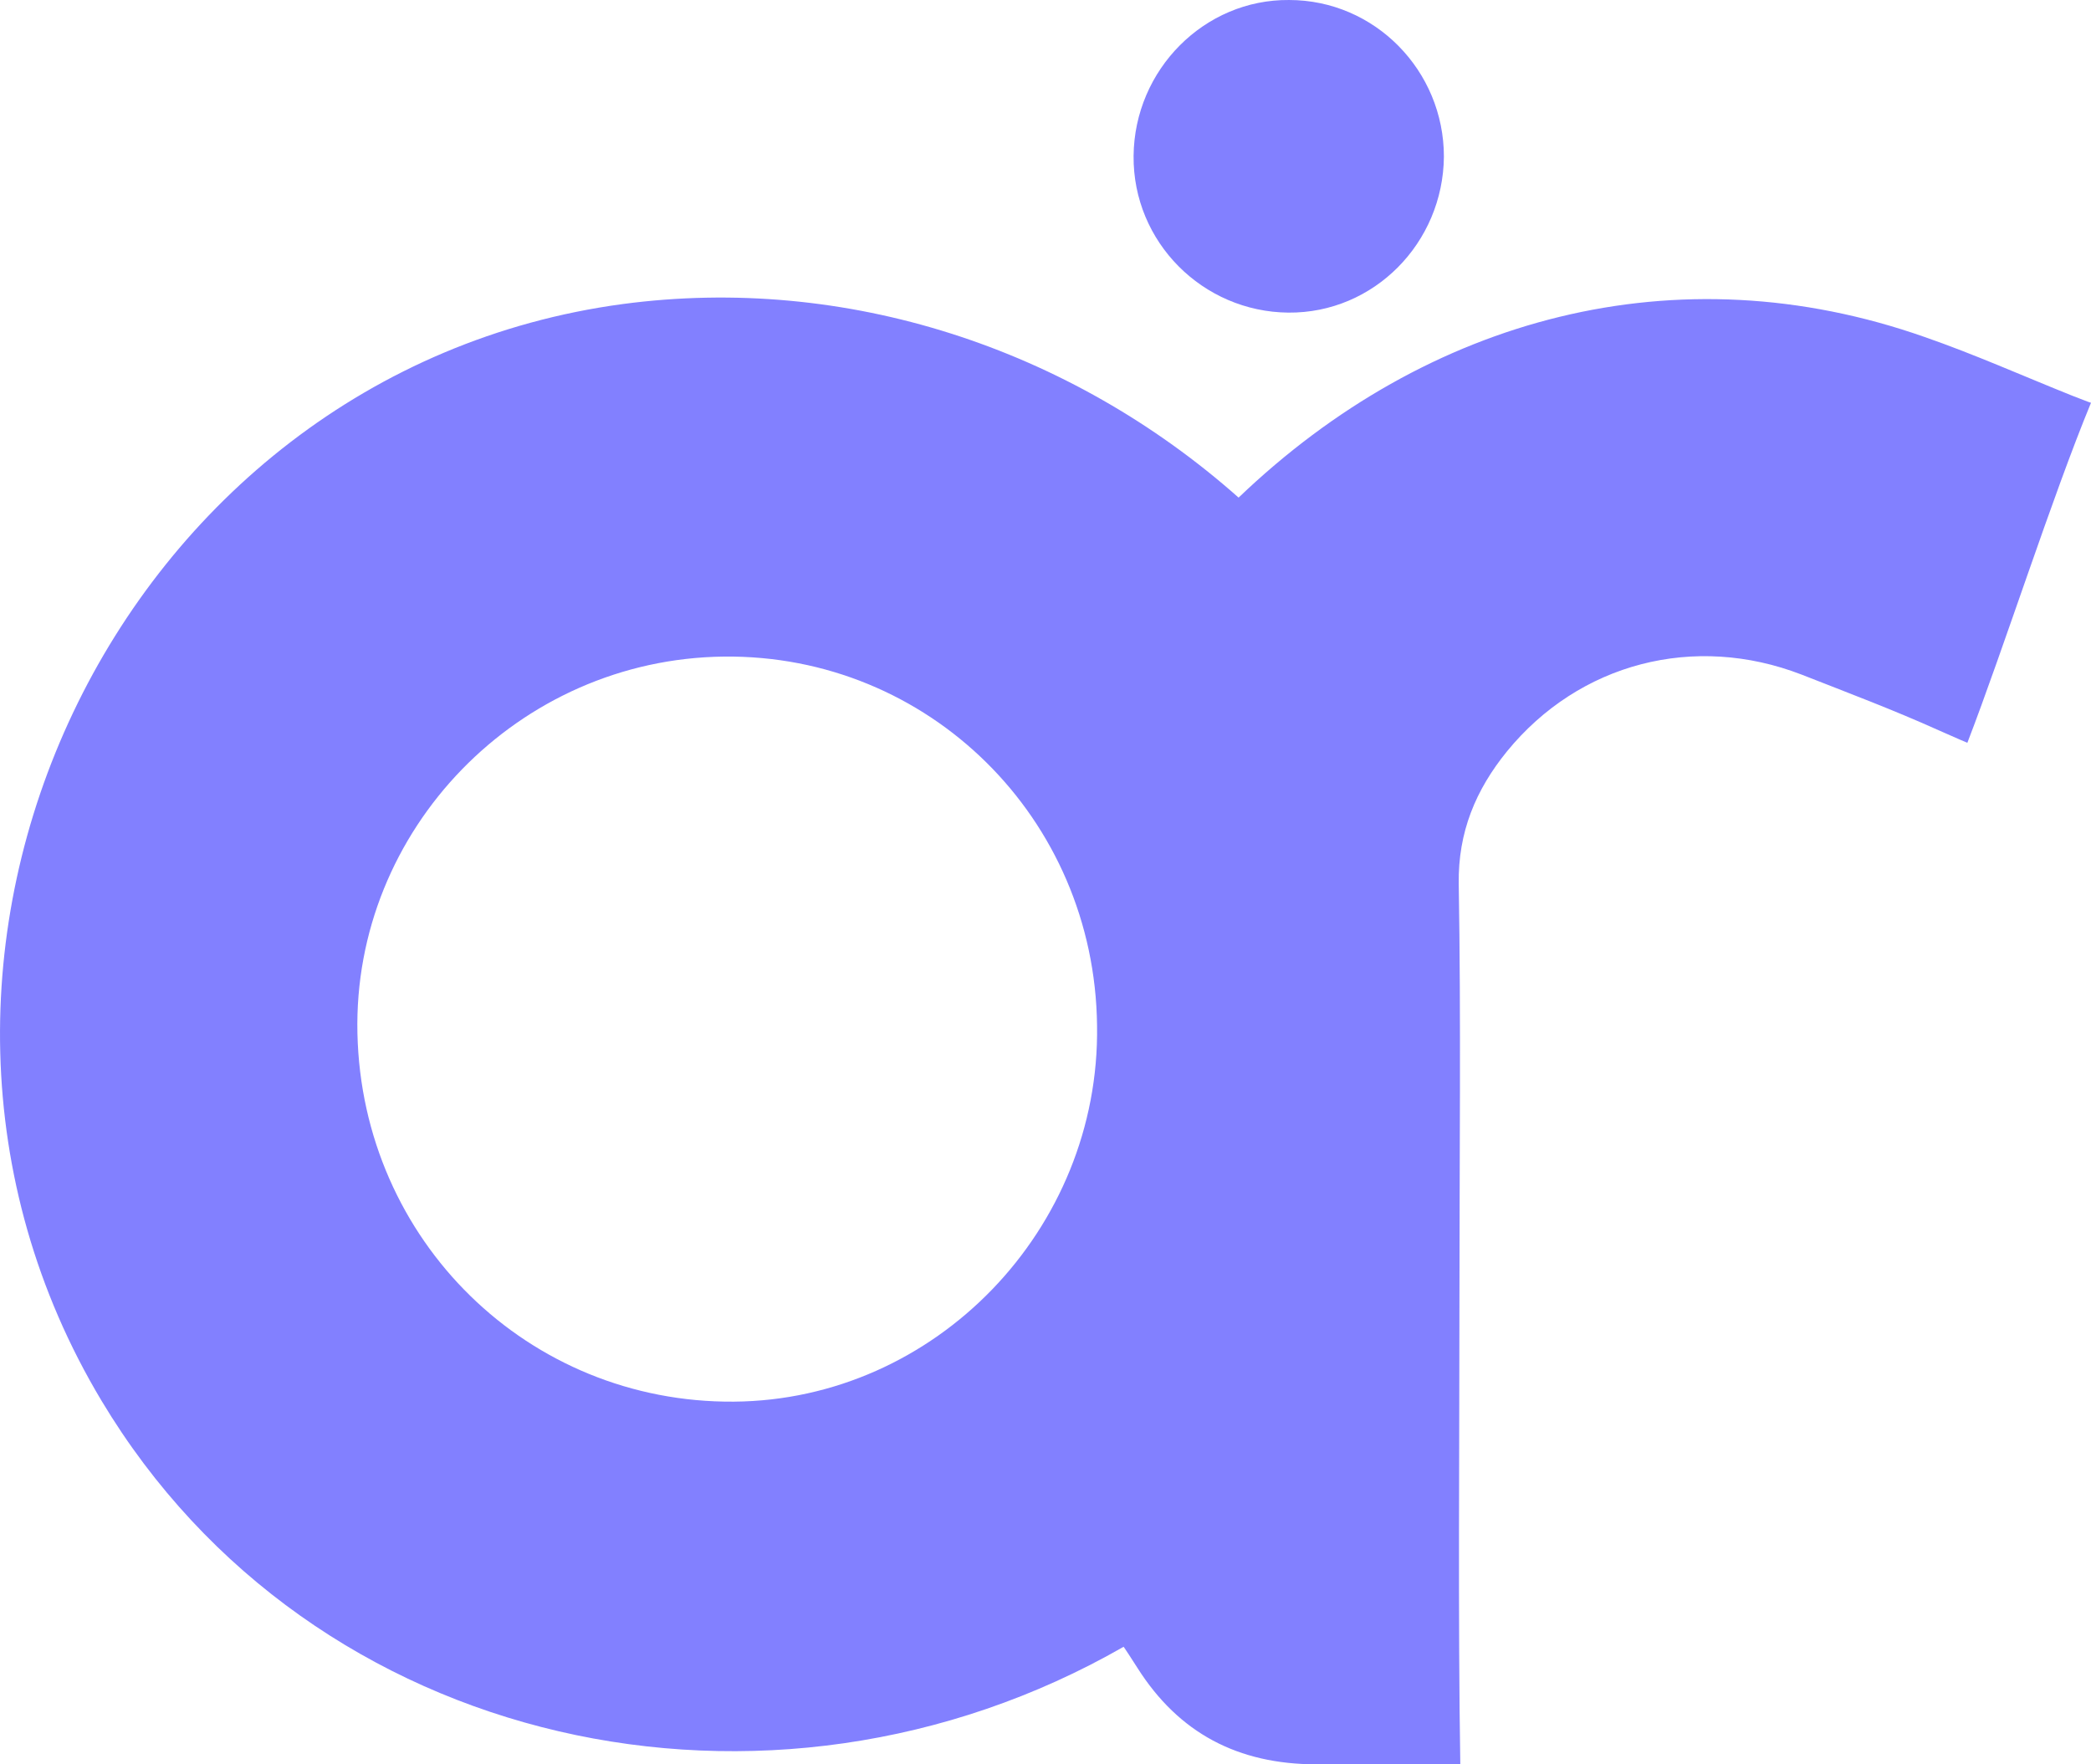 <svg width="32" height="27" viewBox="0 0 32 27" fill="none" xmlns="http://www.w3.org/2000/svg">
<g id="Logo">
<path id="Vector" d="M22.097 2.398C22.085 3.717 21.026 4.796 19.716 4.784C18.407 4.772 17.336 3.705 17.348 2.386C17.36 1.067 18.431 -0.012 19.728 9.89503e-05C21.037 9.89503e-05 22.097 1.079 22.097 2.398Z" fill="#8280FF"/>
<path id="Vector_2" d="M31.714 6.056C30.965 5.756 30.215 5.421 29.453 5.157C25.668 3.826 21.848 4.845 18.955 7.615C16.373 5.325 12.945 4.198 9.529 4.653C1.781 5.696 -2.492 14.688 1.555 21.438C4.768 26.797 11.778 28.307 17.194 25.202C17.194 25.202 17.17 25.154 17.408 25.526C18.039 26.521 18.944 27 20.146 27C20.681 27 21.181 27 21.693 27C22.24 27 22.348 27 22.348 27C22.312 24.819 22.335 22.001 22.335 19.819C22.335 17.721 22.359 15.623 22.324 13.525C22.312 12.734 22.585 12.086 23.062 11.499C24.169 10.144 25.93 9.689 27.572 10.324C28.275 10.6 28.977 10.864 29.667 11.175C29.989 11.319 30.108 11.367 30.108 11.367C30.667 9.916 31.405 7.603 32 6.164C32 6.164 31.988 6.164 31.714 6.056ZM11.231 21.45C8.089 21.474 5.542 18.992 5.47 15.815C5.399 12.698 7.934 10.084 11.076 10.048C14.207 10.012 16.753 12.518 16.789 15.695C16.837 18.812 14.314 21.426 11.231 21.45Z" fill="#8280FF"/>
</g>
</svg>
